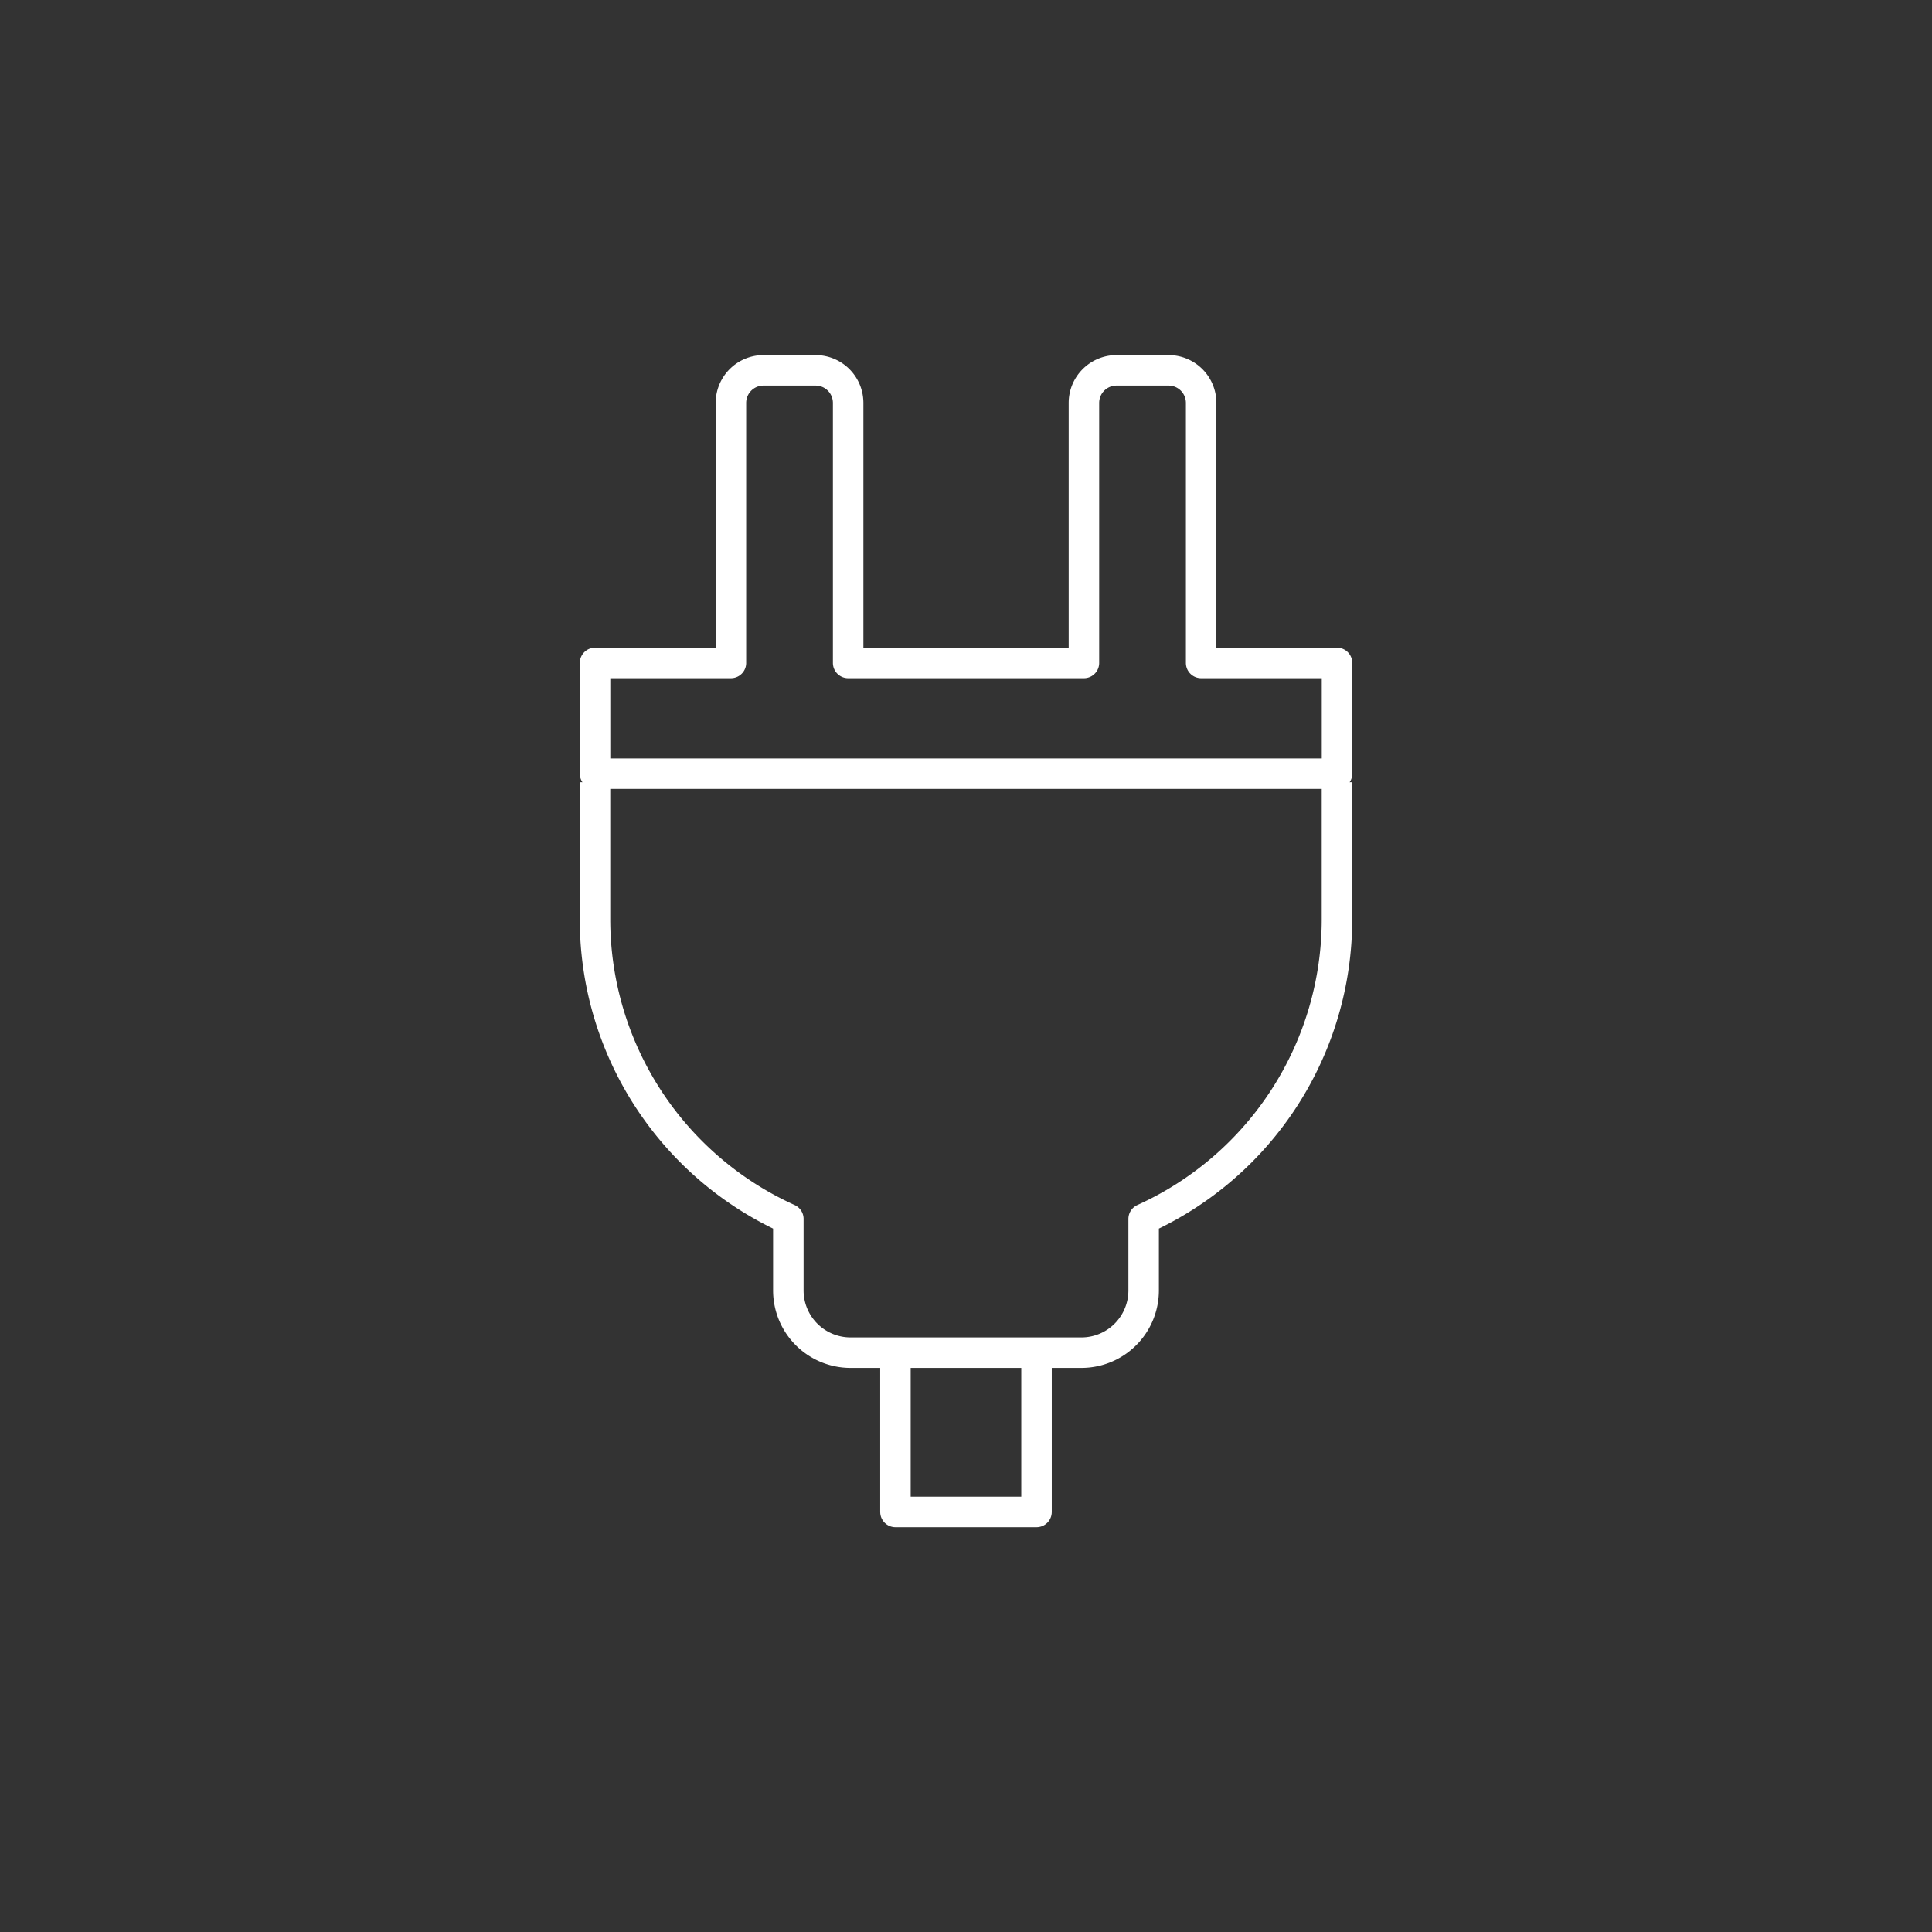 <svg xmlns="http://www.w3.org/2000/svg" width="126.726" height="126.726" viewBox="0 0 126.726 126.726">
  <rect x="0" y="0" width="126.726" height="126.726" fill="#333333" stroke="none"/>
  <g id="グループ_373" data-name="グループ 373" transform="translate(685.287 -1683.531)">
    <rect id="長方形_159" data-name="長方形 159" width="126.726" height="126.726" rx="9" transform="translate(-685.288 1683.531)" fill="none"/>
    <g id="グループ_372" data-name="グループ 372">
      <g id="グループ_371" data-name="グループ 371">
        <path id="パス_1197" data-name="パス 1197" d="M-606.5,1727.016v-17.055a2.137,2.137,0,0,0-2.136-2.138h-3.416a2.138,2.138,0,0,0-2.137,2.138v17.055h-15.465v-17.055a2.137,2.137,0,0,0-2.137-2.138h-3.416a2.137,2.137,0,0,0-2.136,2.138v17.055h-8.912v7.261h48.667v-7.261Z" fill="none" stroke="#fff" stroke-linejoin="round" stroke-width="2"/>
        <path id="パス_1198" data-name="パス 1198" d="M-646.258,1734.835v9a21.567,21.567,0,0,0,12.681,19.649v4.692a4.08,4.08,0,0,0,4.08,4.08h15.144a4.081,4.081,0,0,0,4.081-4.08v-4.692a21.565,21.565,0,0,0,12.681-19.649v-9" fill="none" stroke="#fff" stroke-linejoin="round" stroke-width="2"/>
        <path id="パス_1199" data-name="パス 1199" d="M-626.552,1772.021v10.684h9.254v-10.684" fill="none" stroke="#fff" stroke-linejoin="round" stroke-width="2"/>
      </g>
    </g>
  </g>
</svg>
